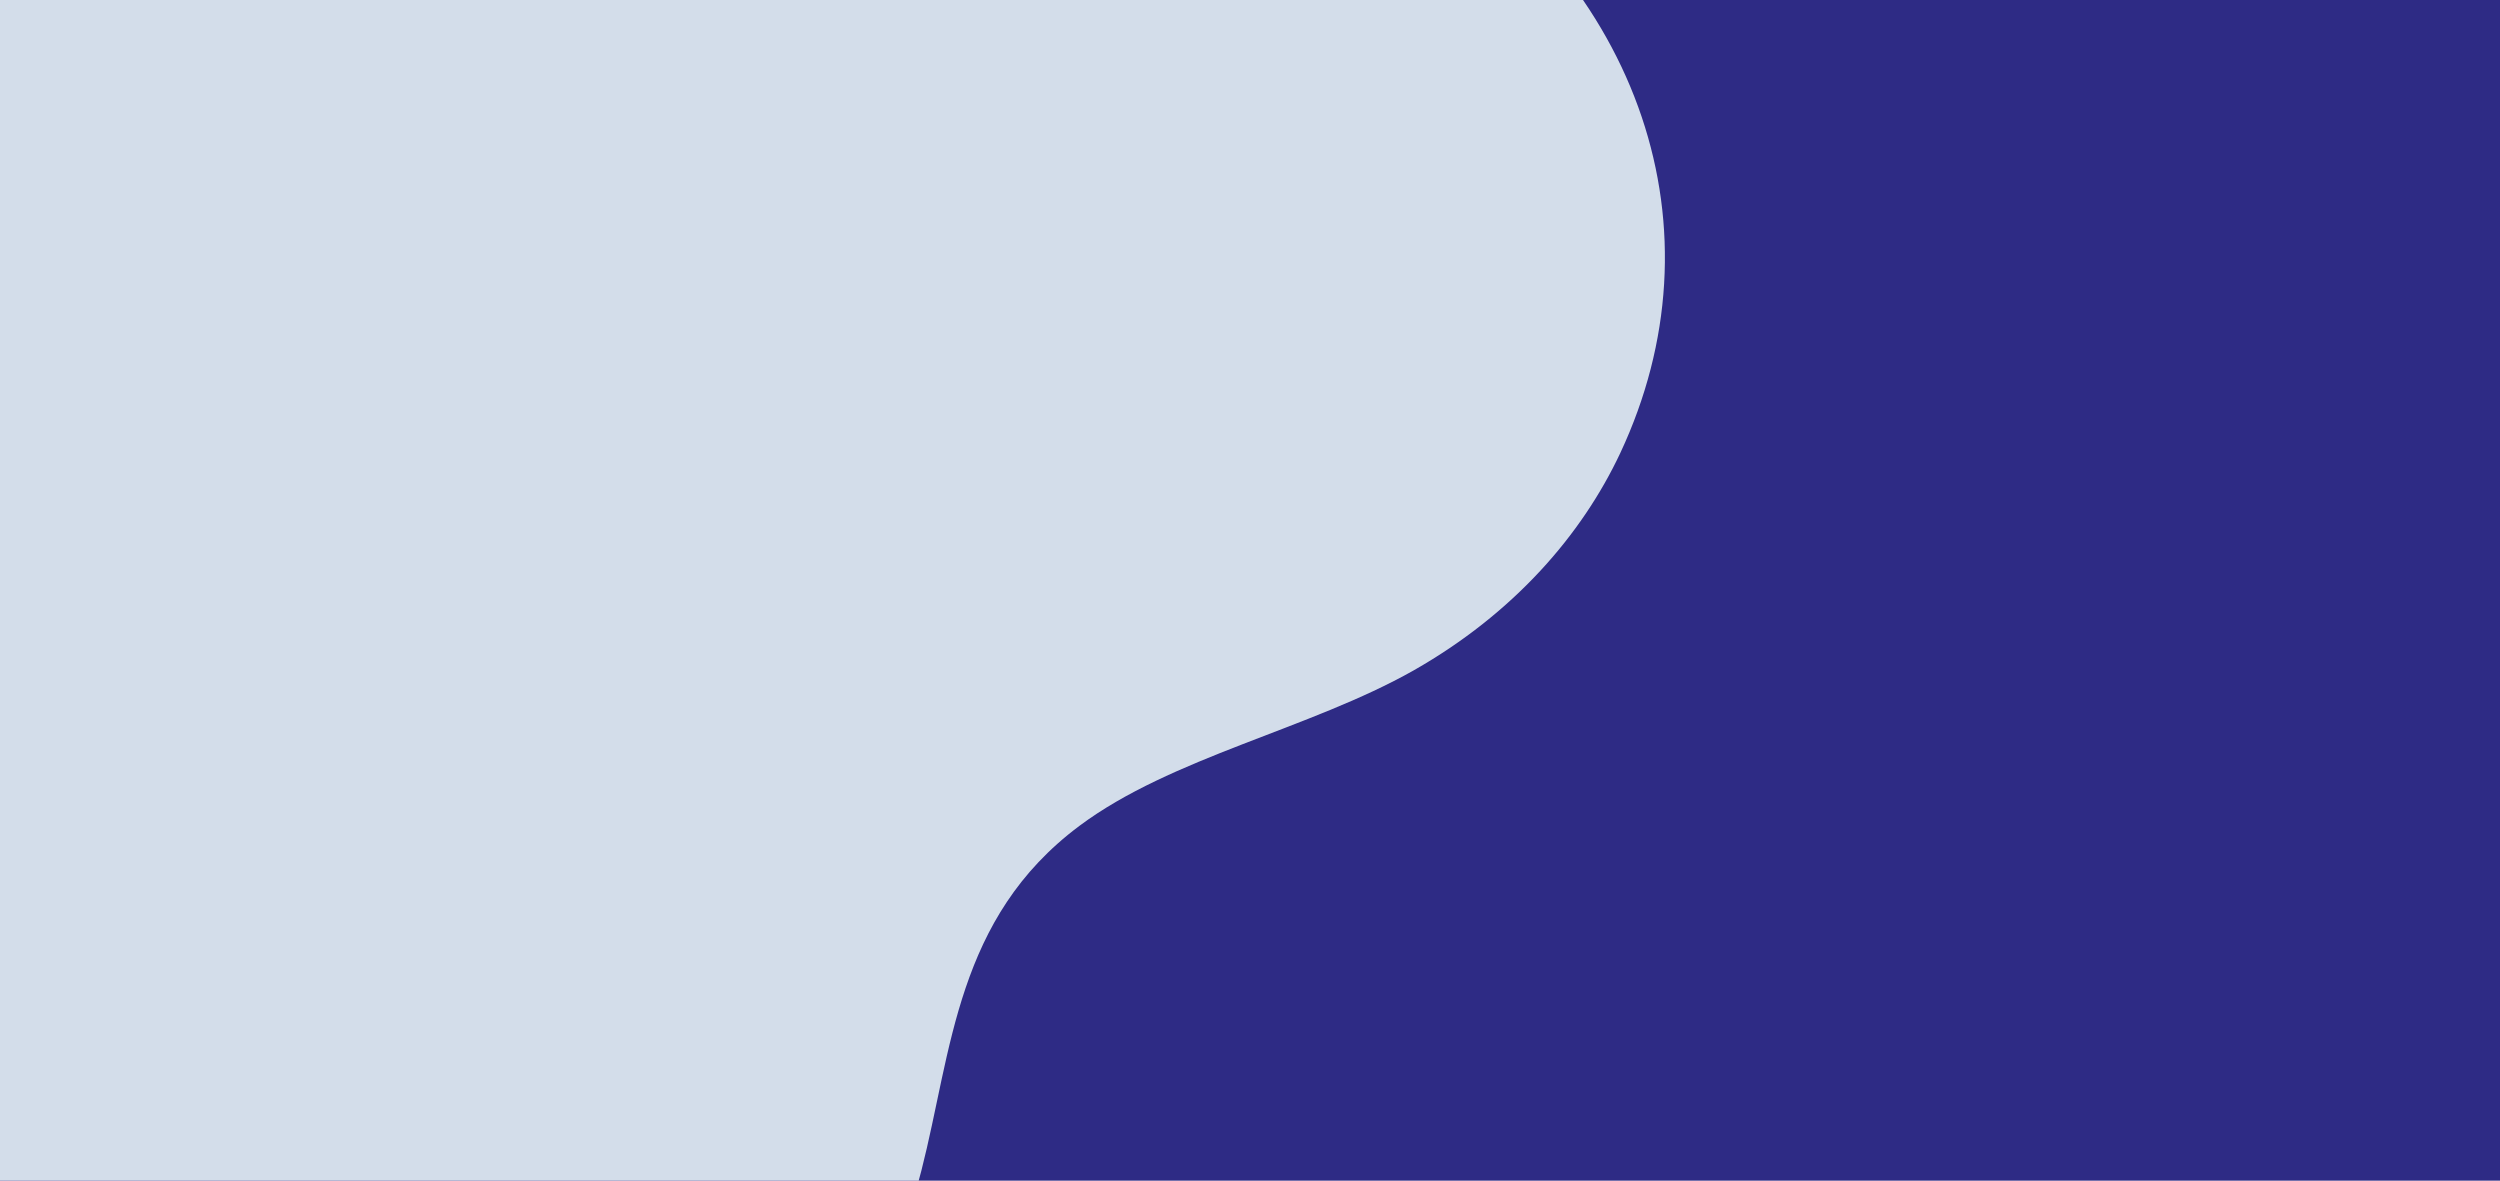 <svg xmlns="http://www.w3.org/2000/svg" xmlns:xlink="http://www.w3.org/1999/xlink" width="1442" height="681" viewBox="0 0 1442 681"><defs><style>.a{fill:none;}.b{fill:#2e2b85;}.c{mix-blend-mode:multiply;isolation:isolate;}.d{clip-path:url(#a);}.e{fill:#d3ddea;}</style><clipPath id="a"><path class="a" d="M0,0H1415.522V681H0Z"></path></clipPath></defs><g transform="translate(0 -4394)"><rect class="b" width="1442" height="681" transform="translate(0 4394)"></rect><g class="c" transform="translate(1415.522 5075) rotate(180)"><path class="a" d="M0,0H1415.522V681H0Z" transform="translate(0)"></path><g class="d" transform="translate(0)"><path class="e" d="M147.354,1055.243H1415.522V326.086C1205.427,270.134,1180.8,89.61,982.047,21.111,863.426-19.768,709.021,1.923,607.247,58.669,505.66,115.186,450.883,200.263,428.887,285.653c-17.724,69.2-20.038,145.817-91.121,198.906C284.743,524.174,204.8,540.4,144.872,574.3c-57.8,32.89-96.979,78.22-119.143,125.378-59.926,127.88-13.47,270.726,121.625,355.562" transform="translate(455.203 -279.96)"></path></g></g></g></svg>